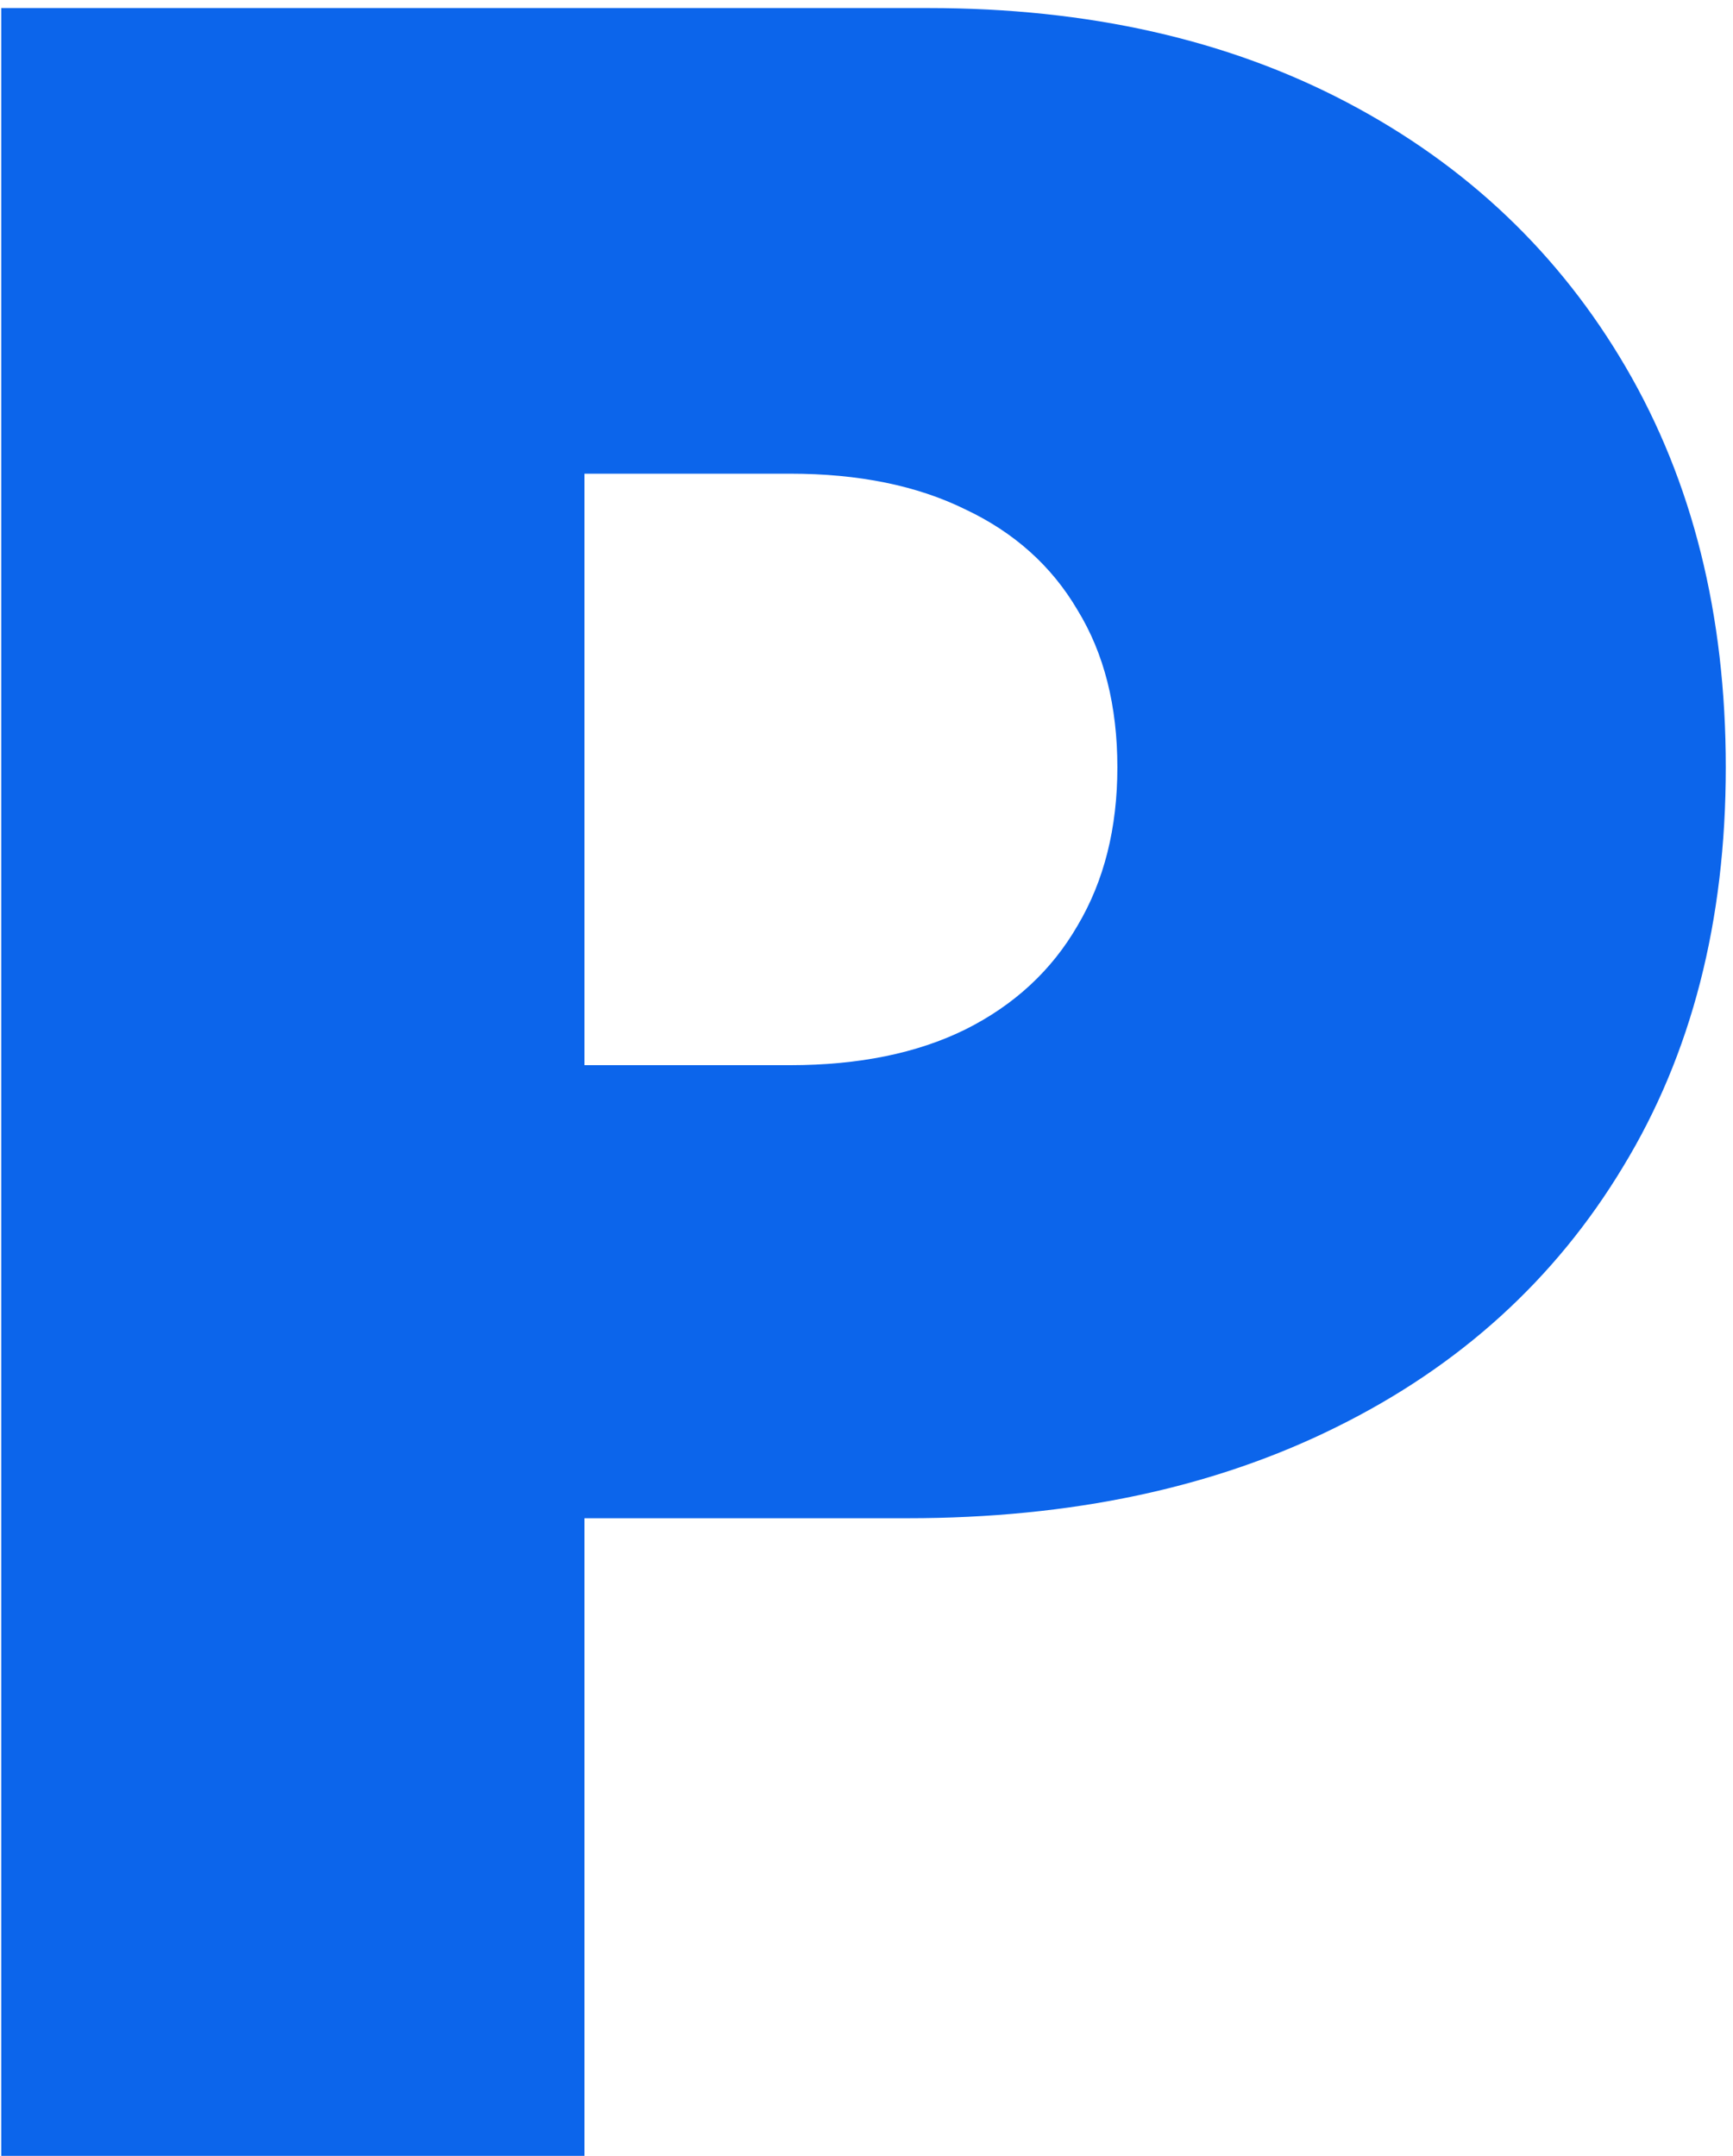 <svg width="176" height="219" viewBox="0 0 176 219" fill="none" xmlns="http://www.w3.org/2000/svg">
<path d="M0.125 219V0.818H94.301C110.494 0.818 124.663 4.014 136.808 10.406C148.953 16.798 158.399 25.783 165.146 37.359C171.893 48.936 175.267 62.466 175.267 77.949C175.267 93.574 171.787 107.104 164.827 118.538C157.938 129.973 148.243 138.78 135.743 144.959C123.314 151.138 108.79 154.227 92.171 154.227H35.92V108.205H80.239C87.199 108.205 93.129 106.997 98.03 104.582C103.001 102.097 106.801 98.581 109.429 94.035C112.128 89.49 113.477 84.128 113.477 77.949C113.477 71.699 112.128 66.372 109.429 61.969C106.801 57.494 103.001 54.085 98.03 51.742C93.129 49.327 87.199 48.119 80.239 48.119H59.358V219H0.125Z" fill="#0C65EB"/>
</svg>
